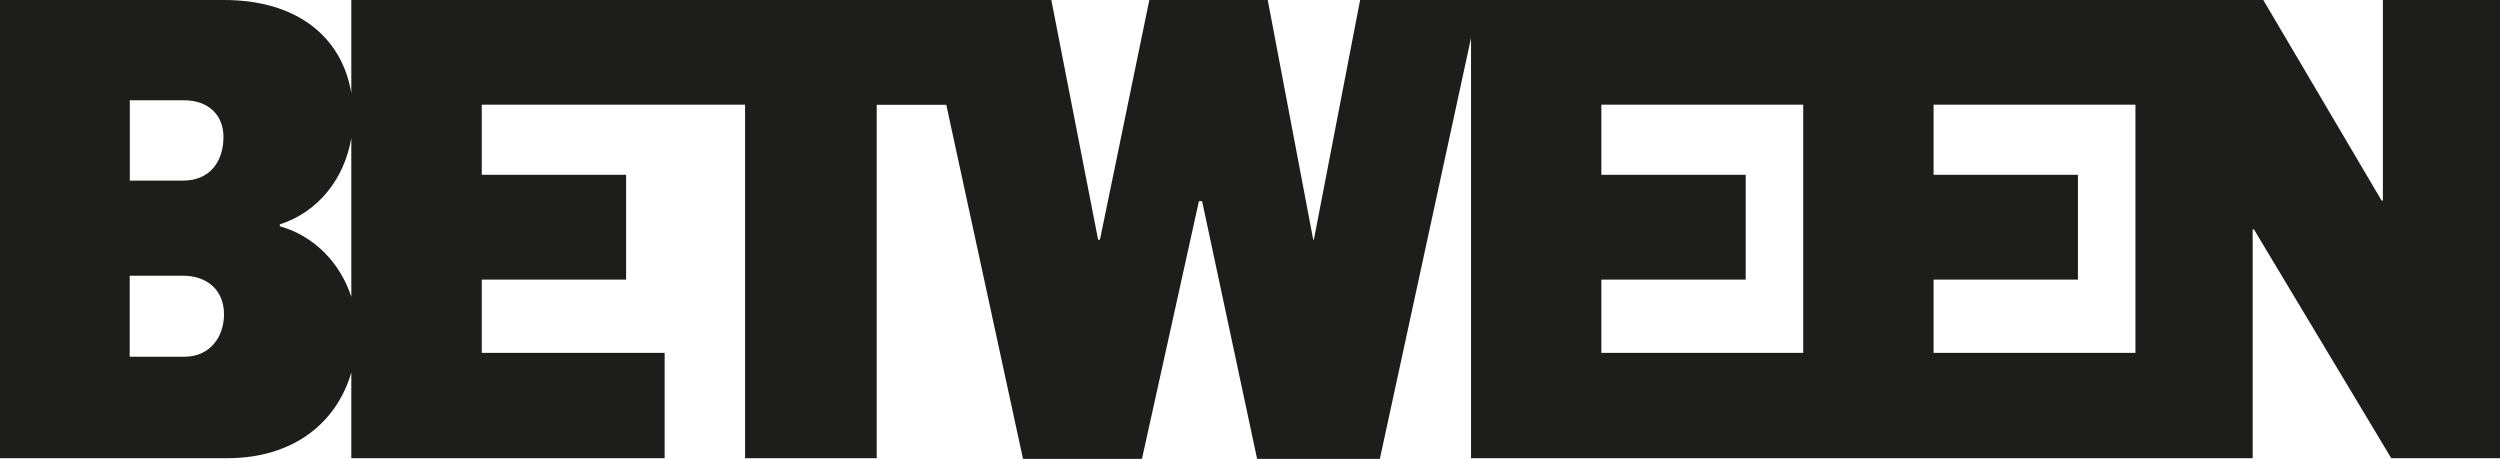 <svg xmlns="http://www.w3.org/2000/svg" width="158" height="29" viewBox="0 0 158 29" fill="none"><path d="M158 28.958V0H150.599V12.675H150.517L143.04 0H85.959L83.037 15.148H82.995L80.121 0H72.638L69.517 15.148H69.401L66.444 0H22.203V5.878C21.606 2.326 18.767 0 14.157 0H0V28.958H14.363C18.492 28.958 21.263 26.771 22.203 23.54V28.958H42.005V22.3H30.448V17.669H39.57V11.046H30.448V6.616H47.088V28.958H55.408V6.623H59.805L64.654 29H72.172L75.773 12.71H75.972L79.449 29H87.207L92.969 2.403V28.958H142.368V14.5H142.45L151.127 28.958H158.007H158ZM14.123 8.65C14.123 10.231 13.245 11.415 11.565 11.415H8.204V6.338H11.64C13.163 6.338 14.123 7.271 14.123 8.65ZM14.157 19.863C14.157 21.325 13.238 22.544 11.674 22.544H8.197V17.425H11.558C13.115 17.425 14.157 18.358 14.157 19.863ZM22.203 8.713V18.762C21.51 16.617 19.857 14.911 17.683 14.298V14.18C20.07 13.414 21.757 11.352 22.203 8.72V8.713ZM113.964 22.3H101.206V17.669H110.329V11.046H101.206V6.616H113.964V22.293V22.3ZM134.96 22.3H122.202V17.669H131.325V11.046H122.202V6.616H134.96V22.293V22.3Z" fill="#1D1D1B"></path></svg>